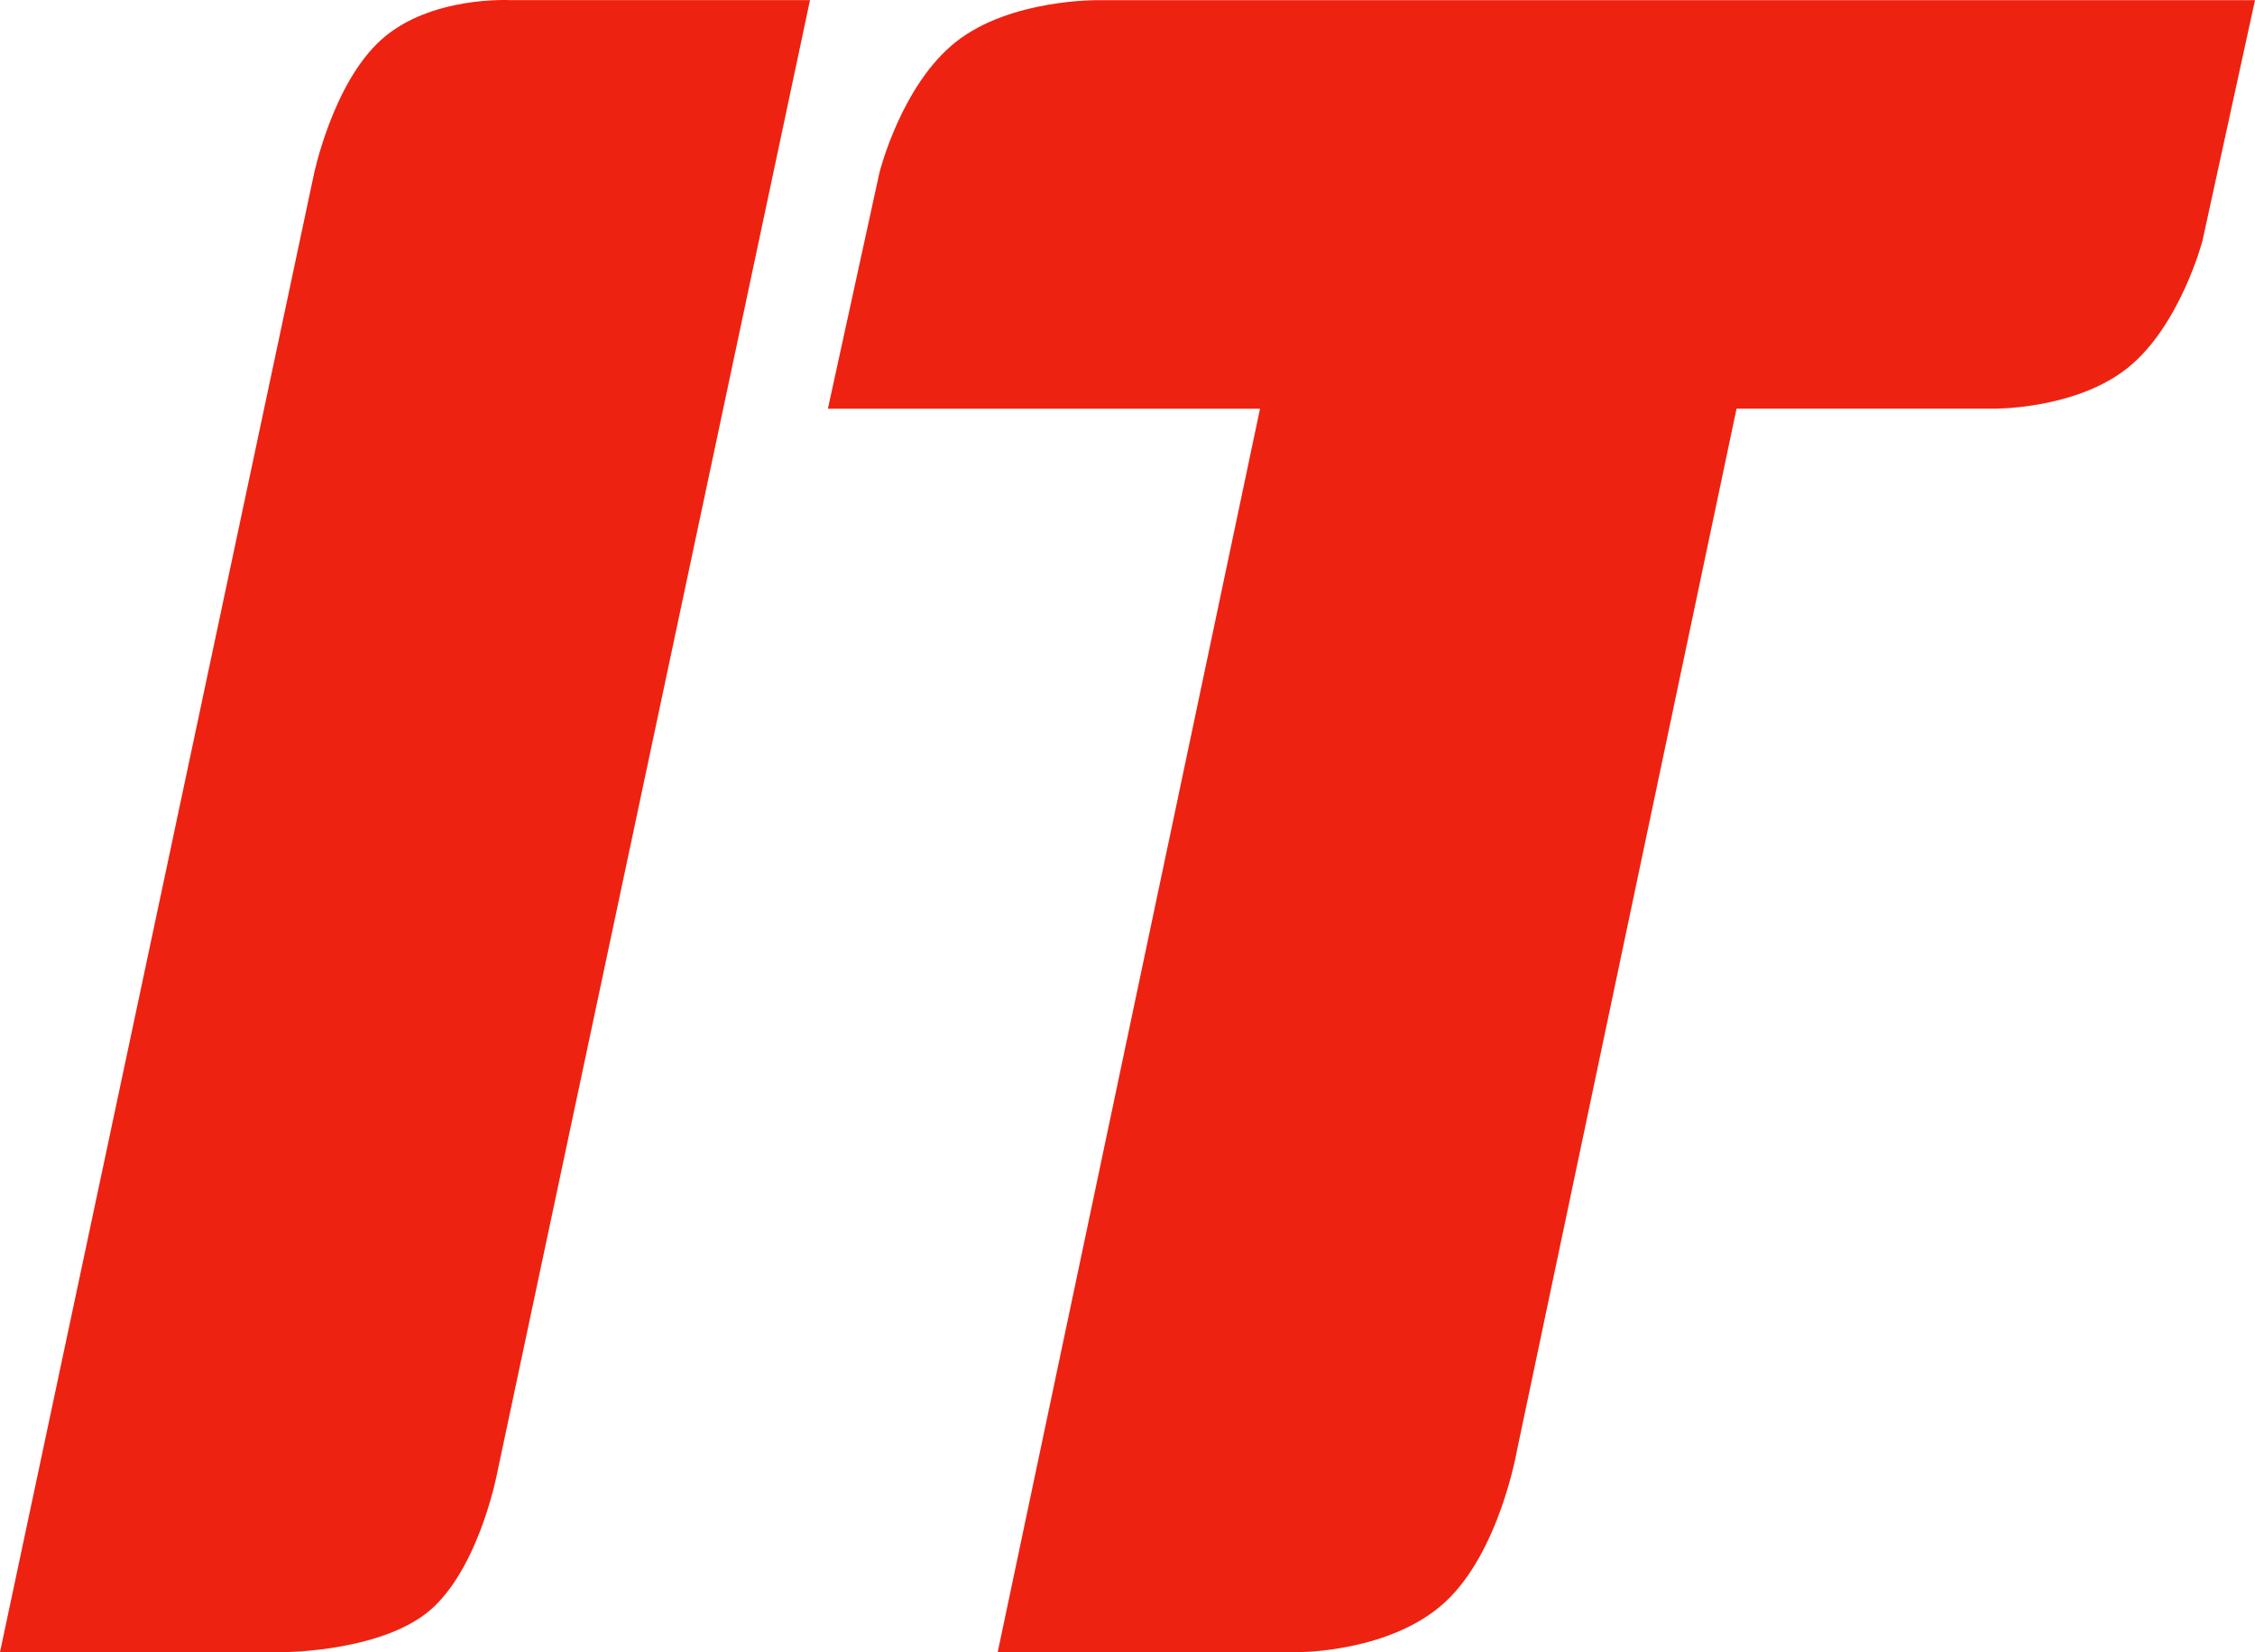 <svg xmlns="http://www.w3.org/2000/svg" width="500" height="366.422" viewBox="0 0 500 366.422">
  <g id="itedup-isotype" transform="translate(-754.473 -140.878)">
    <path id="Path_3" data-name="Path 3" d="M8.473,238.3,78.023-89.232s4.168-20.458,15.091-30.173,28.6-8.686,28.6-8.686h66.36L118.884,197.752s-3.6,20.224-14.057,30.361S71.487,238.3,71.487,238.3Z" transform="translate(746 269)" fill="#e21"/>
    <path id="Path_4" data-name="Path 4" d="M72.659-37.494,84.1-89.9s4.848-19.453,17.011-29.005,31.64-9.2,31.64-9.2H389.09L377.428-74.675s-4.954,18.808-16.534,28.1-29.786,9.078-29.786,9.078H274.131L225.443,193.563s-3.83,22.439-15.919,33.618-32.439,11.1-32.439,11.1H110.313L168.475-37.494Z" transform="translate(865.383 269.019)" fill="#e21"/>
  </g>
</svg>
